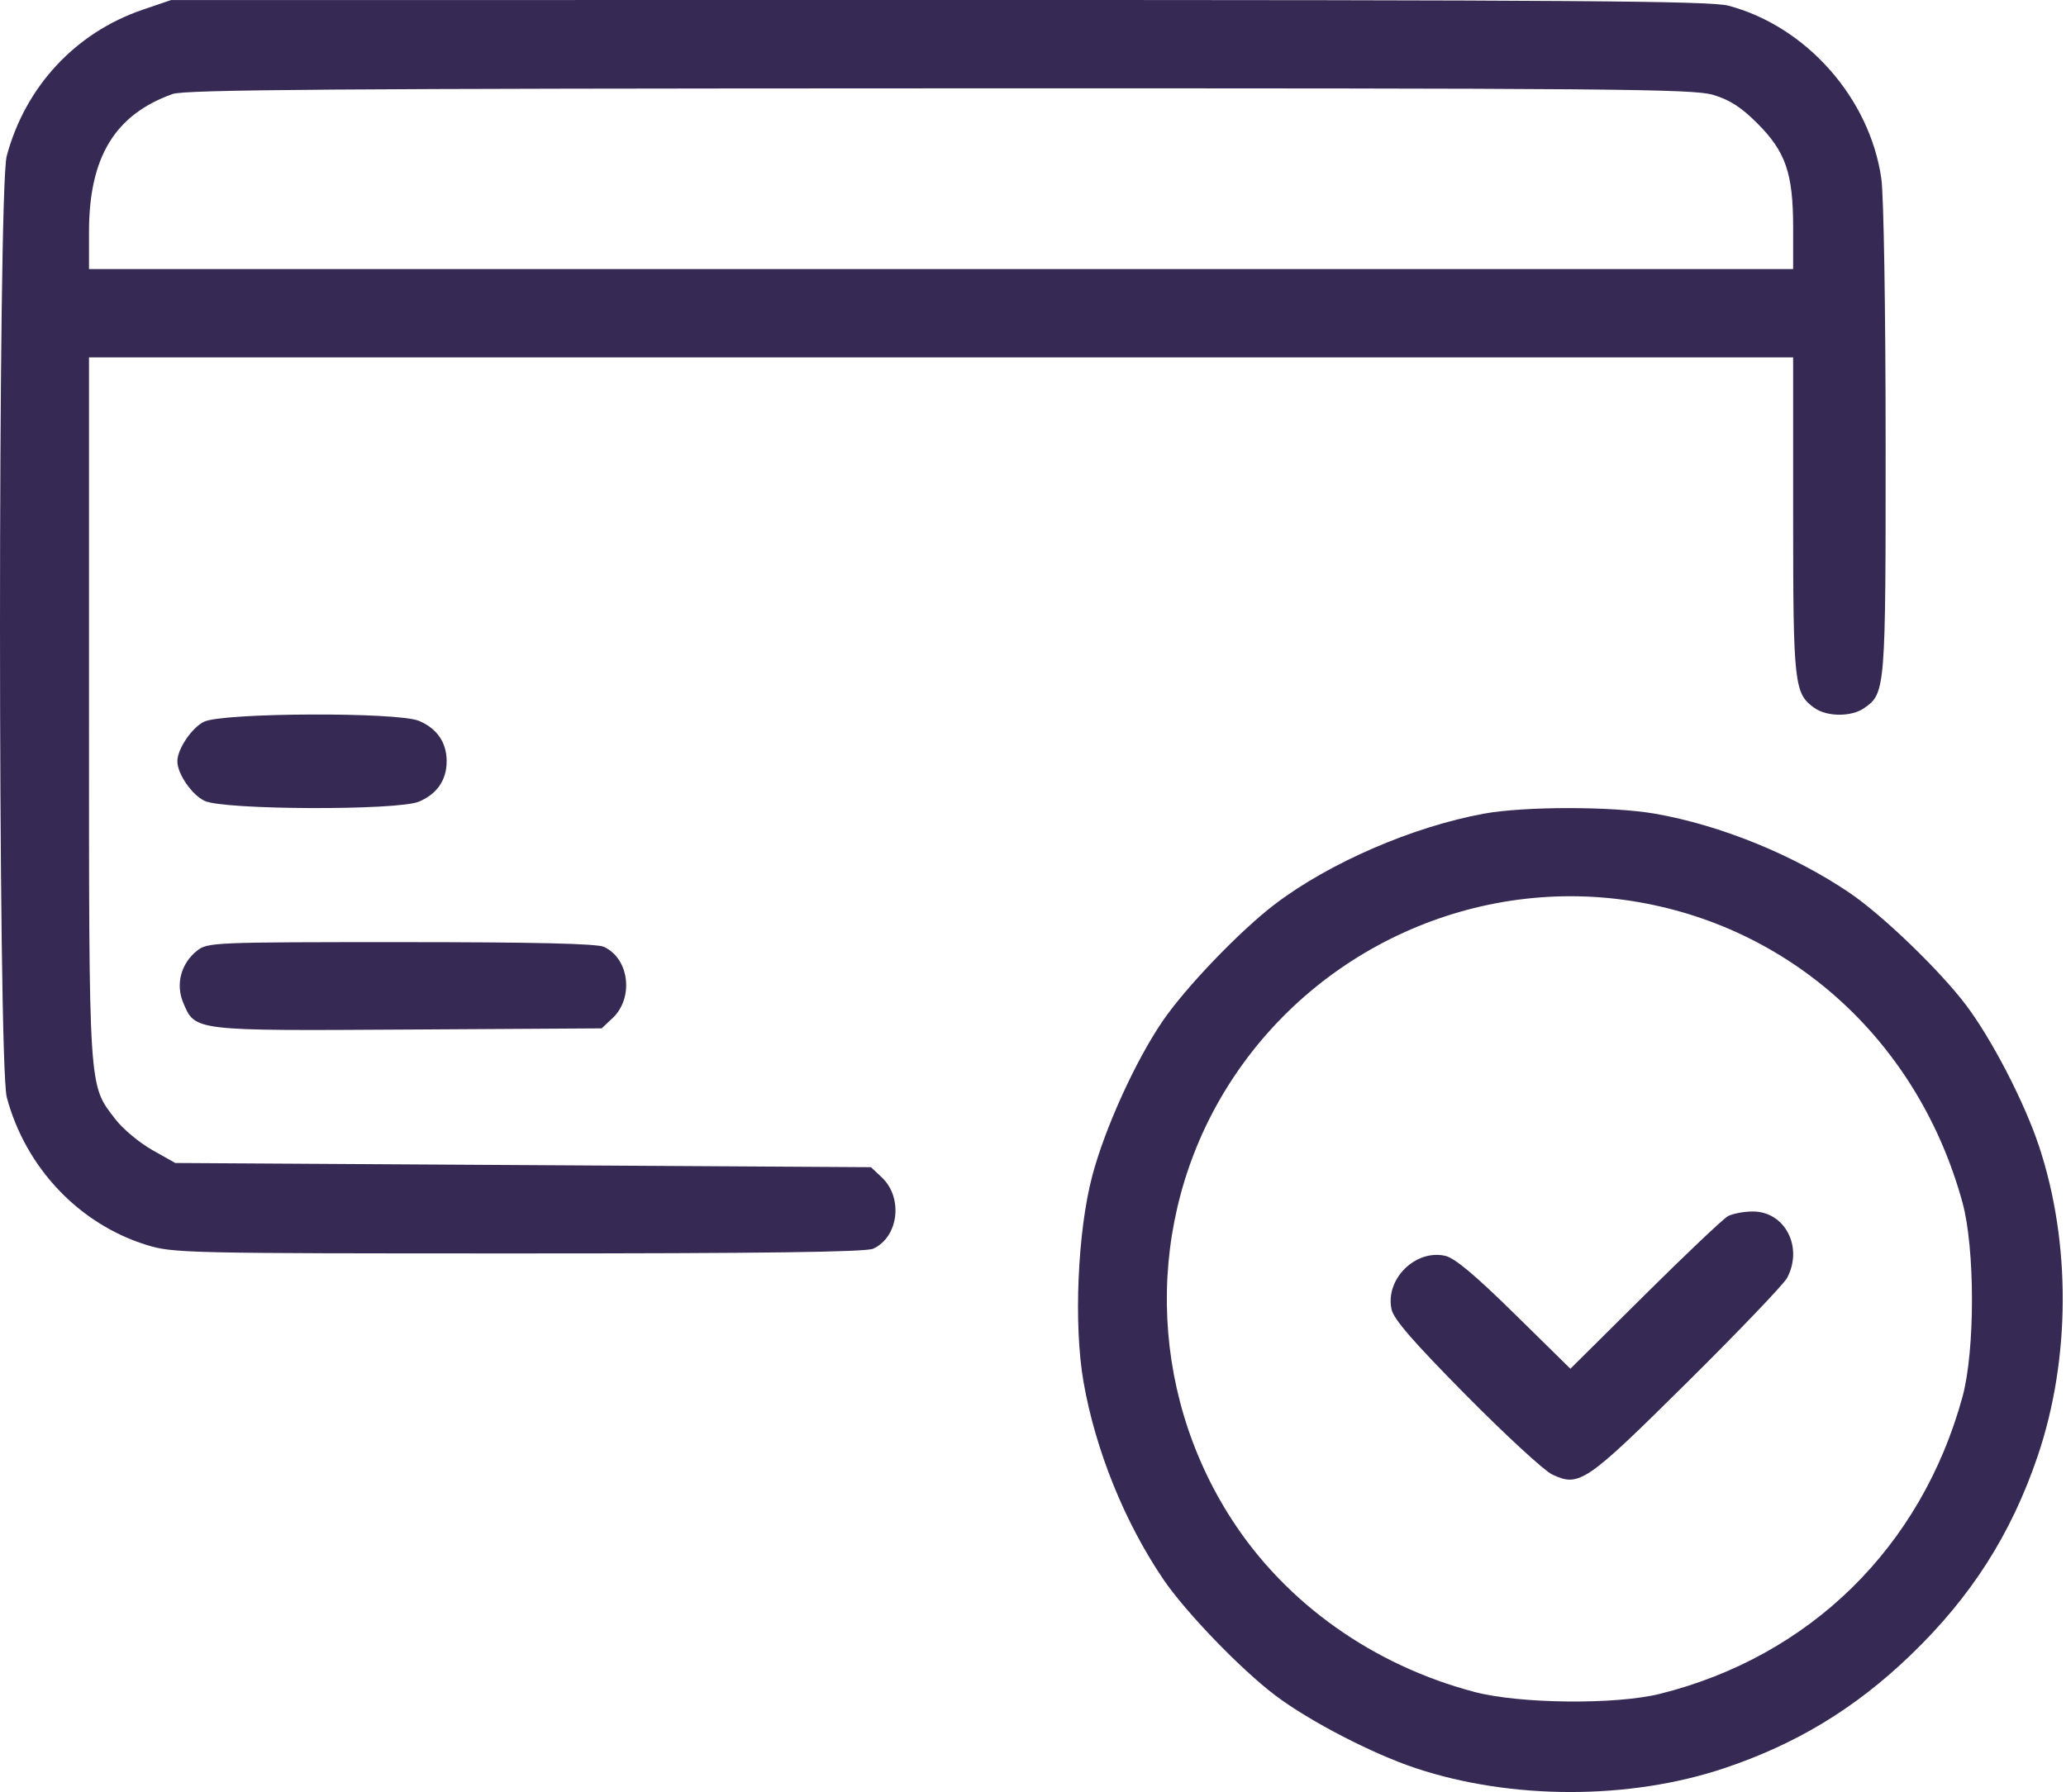 <?xml version="1.0" encoding="UTF-8"?> <svg xmlns="http://www.w3.org/2000/svg" width="491" height="426" viewBox="0 0 491 426" fill="none"> <path fill-rule="evenodd" clip-rule="evenodd" d="M33.924 2.307C17.937 7.755 6.024 20.573 1.594 37.093C-0.541 45.054 -0.527 252.784 1.608 260.831C6.042 277.533 18.778 290.986 34.857 295.953C41.148 297.896 44.062 297.962 123.21 297.962C181.388 297.962 205.767 297.639 207.511 296.844C213.565 294.086 214.696 284.701 209.557 279.872L206.992 277.462L124.322 276.962L41.652 276.462L36.152 273.36C33.127 271.653 29.201 268.371 27.428 266.066C20.99 257.696 21.152 260.222 21.152 168.28V84.962H223.652H426.152V122.494C426.152 162.76 426.393 164.916 431.269 168.331C434.255 170.423 440.049 170.423 443.035 168.331C448.101 164.783 448.153 164.132 448.132 104.744C448.121 73.309 447.681 46.442 447.112 42.462C444.378 23.339 429.306 6.284 410.784 1.352C406.533 0.22 374.306 -0.012 223.152 0L40.652 0.014L33.924 2.307ZM407.118 22.545C411.061 23.716 413.794 25.474 417.624 29.303C424.393 36.073 426.152 41.195 426.152 54.14V63.962H223.652H21.152V55.144C21.152 37.37 27.282 27.257 41.034 22.343C43.939 21.304 79.833 21.041 223.22 21.006C383.264 20.967 402.342 21.126 407.118 22.545ZM48.473 171.575C45.556 173.014 42.152 178.069 42.152 180.962C42.152 183.955 45.576 188.935 48.63 190.385C53.211 192.558 94.435 192.706 99.553 190.568C103.854 188.771 106.152 185.426 106.152 180.962C106.152 176.498 103.854 173.153 99.553 171.356C94.456 169.227 52.874 169.405 48.473 171.575ZM352.652 193.425C335.781 196.515 316.057 205.046 303.12 214.846C294.748 221.189 281.731 234.747 276.215 242.869C269.805 252.309 262.598 268.179 259.599 279.462C256.089 292.665 255.137 314.915 257.5 328.478C260.32 344.663 267.278 361.883 276.469 375.425C281.777 383.246 294.92 396.872 303.12 403.055C311.225 409.165 326.15 416.901 336.43 420.318C359.158 427.874 387.178 427.892 409.697 420.364C426.841 414.633 440.819 406.167 453.949 393.562C468.416 379.673 477.965 364.735 484.276 346.12C492.102 323.042 492.211 295.401 484.568 272.417C481.096 261.975 473.392 247.083 467.245 238.93C461.062 230.73 447.436 217.587 439.615 212.279C426.266 203.219 408.897 196.148 393.316 193.431C383.144 191.658 362.318 191.654 352.652 193.425ZM389.447 214.454C426.682 220.947 456.061 248.197 466.385 285.816C469.406 296.822 469.406 321.102 466.385 332.108C456.589 367.802 430.151 393.753 394.515 402.652C384.028 405.271 361.201 405.046 350.464 402.218C326.34 395.864 305.651 381.169 292.755 361.23C272.671 330.176 272.126 290.169 291.362 258.912C311.937 225.48 351.039 207.756 389.447 214.454ZM46.859 225.978C43.038 228.983 41.698 233.939 43.524 238.31C46.37 245.122 45.795 245.053 97.079 244.741L142.992 244.462L145.557 242.052C150.696 237.223 149.565 227.838 143.511 225.08C141.817 224.308 126.87 223.962 95.24 223.962C50.817 223.962 49.344 224.023 46.859 225.978ZM410.652 289.111C409.552 289.709 400.68 298.113 390.936 307.786L373.219 325.374L359.92 312.299C350.478 303.016 345.696 299.021 343.433 298.524C336.32 296.961 329.159 304.13 330.711 311.259C331.223 313.615 335.908 319.012 348.423 331.666C357.781 341.128 366.969 349.597 368.842 350.485C375.328 353.563 376.794 352.564 400.985 328.592C413.268 316.421 423.955 305.247 424.735 303.762C428.603 296.392 424.174 287.931 416.479 287.992C414.374 288.009 411.752 288.512 410.652 289.111Z" fill="#362A54"></path> </svg> 